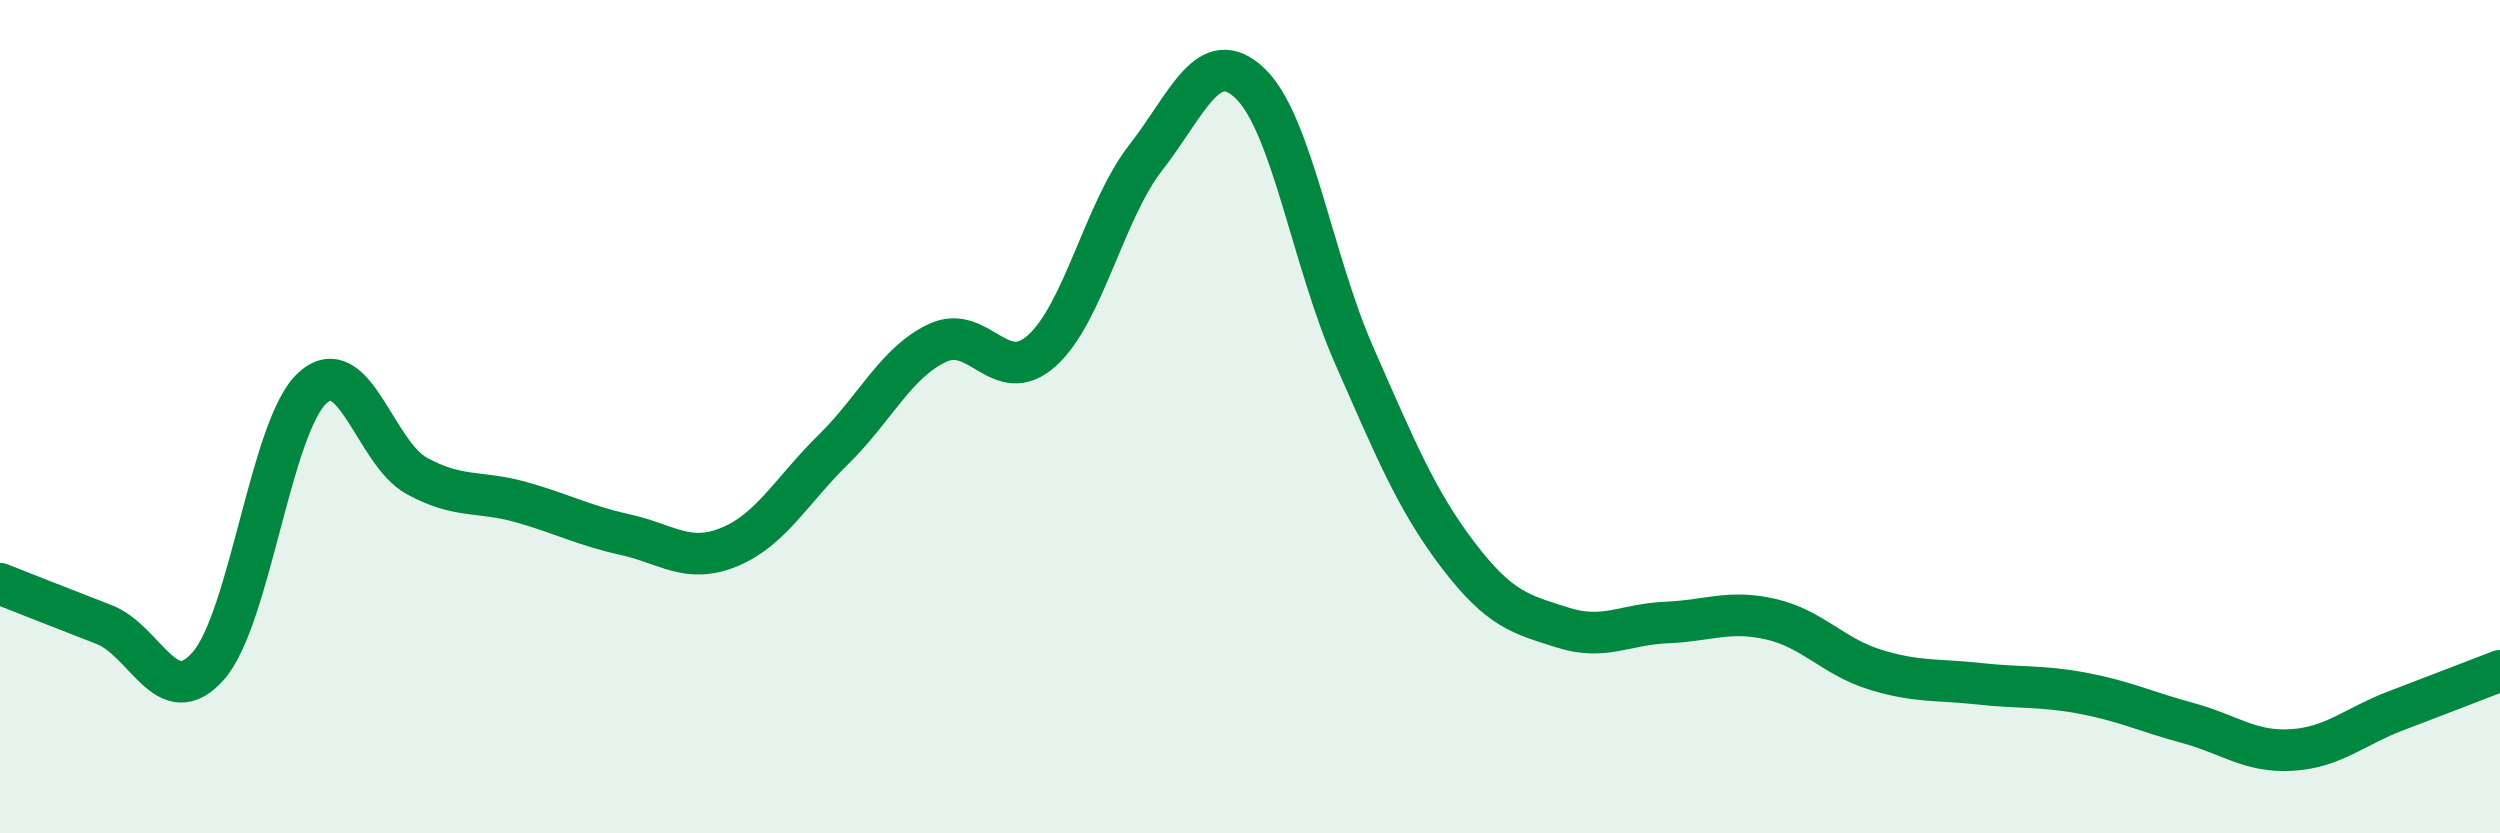 
    <svg width="60" height="20" viewBox="0 0 60 20" xmlns="http://www.w3.org/2000/svg">
      <path
        d="M 0,14.01 C 0.5,14.21 1.5,14.6 2.5,14.99 C 3.5,15.38 4,17.12 5,15.98 C 6,14.84 6.5,10.22 7.5,9.31 C 8.5,8.4 9,10.87 10,11.42 C 11,11.97 11.5,11.77 12.5,12.05 C 13.5,12.33 14,12.61 15,12.83 C 16,13.05 16.5,13.54 17.5,13.13 C 18.5,12.72 19,11.77 20,10.79 C 21,9.81 21.5,8.7 22.5,8.23 C 23.5,7.76 24,9.31 25,8.42 C 26,7.53 26.5,5.06 27.5,3.78 C 28.5,2.5 29,1.05 30,2 C 31,2.95 31.5,6.26 32.5,8.53 C 33.5,10.8 34,12.02 35,13.33 C 36,14.64 36.5,14.74 37.5,15.06 C 38.5,15.38 39,14.98 40,14.94 C 41,14.9 41.5,14.63 42.5,14.86 C 43.5,15.09 44,15.76 45,16.07 C 46,16.38 46.5,16.3 47.5,16.41 C 48.5,16.52 49,16.45 50,16.64 C 51,16.83 51.5,17.08 52.5,17.35 C 53.5,17.62 54,18.06 55,18 C 56,17.94 56.5,17.44 57.5,17.06 C 58.5,16.68 59.5,16.29 60,16.1L60 20L0 20Z"
        fill="#008740"
        opacity="0.1"
        stroke-linecap="round"
        stroke-linejoin="round"
      />
      <path
        d="M 0,14.01 C 0.5,14.21 1.5,14.6 2.5,14.99 C 3.5,15.38 4,17.12 5,15.98 C 6,14.84 6.5,10.22 7.5,9.31 C 8.5,8.4 9,10.87 10,11.42 C 11,11.97 11.5,11.77 12.5,12.05 C 13.5,12.33 14,12.61 15,12.83 C 16,13.05 16.5,13.54 17.5,13.13 C 18.5,12.72 19,11.77 20,10.79 C 21,9.81 21.5,8.7 22.5,8.23 C 23.5,7.76 24,9.31 25,8.42 C 26,7.53 26.5,5.06 27.5,3.78 C 28.5,2.5 29,1.05 30,2 C 31,2.95 31.5,6.26 32.5,8.53 C 33.5,10.8 34,12.02 35,13.33 C 36,14.64 36.5,14.74 37.5,15.06 C 38.5,15.38 39,14.98 40,14.94 C 41,14.9 41.5,14.63 42.5,14.86 C 43.5,15.09 44,15.76 45,16.07 C 46,16.38 46.5,16.3 47.5,16.41 C 48.5,16.52 49,16.45 50,16.64 C 51,16.83 51.5,17.08 52.5,17.35 C 53.5,17.62 54,18.06 55,18 C 56,17.94 56.5,17.44 57.5,17.06 C 58.5,16.68 59.5,16.29 60,16.1"
        stroke="#008740"
        stroke-width="1"
        fill="none"
        stroke-linecap="round"
        stroke-linejoin="round"
      />
    </svg>
  